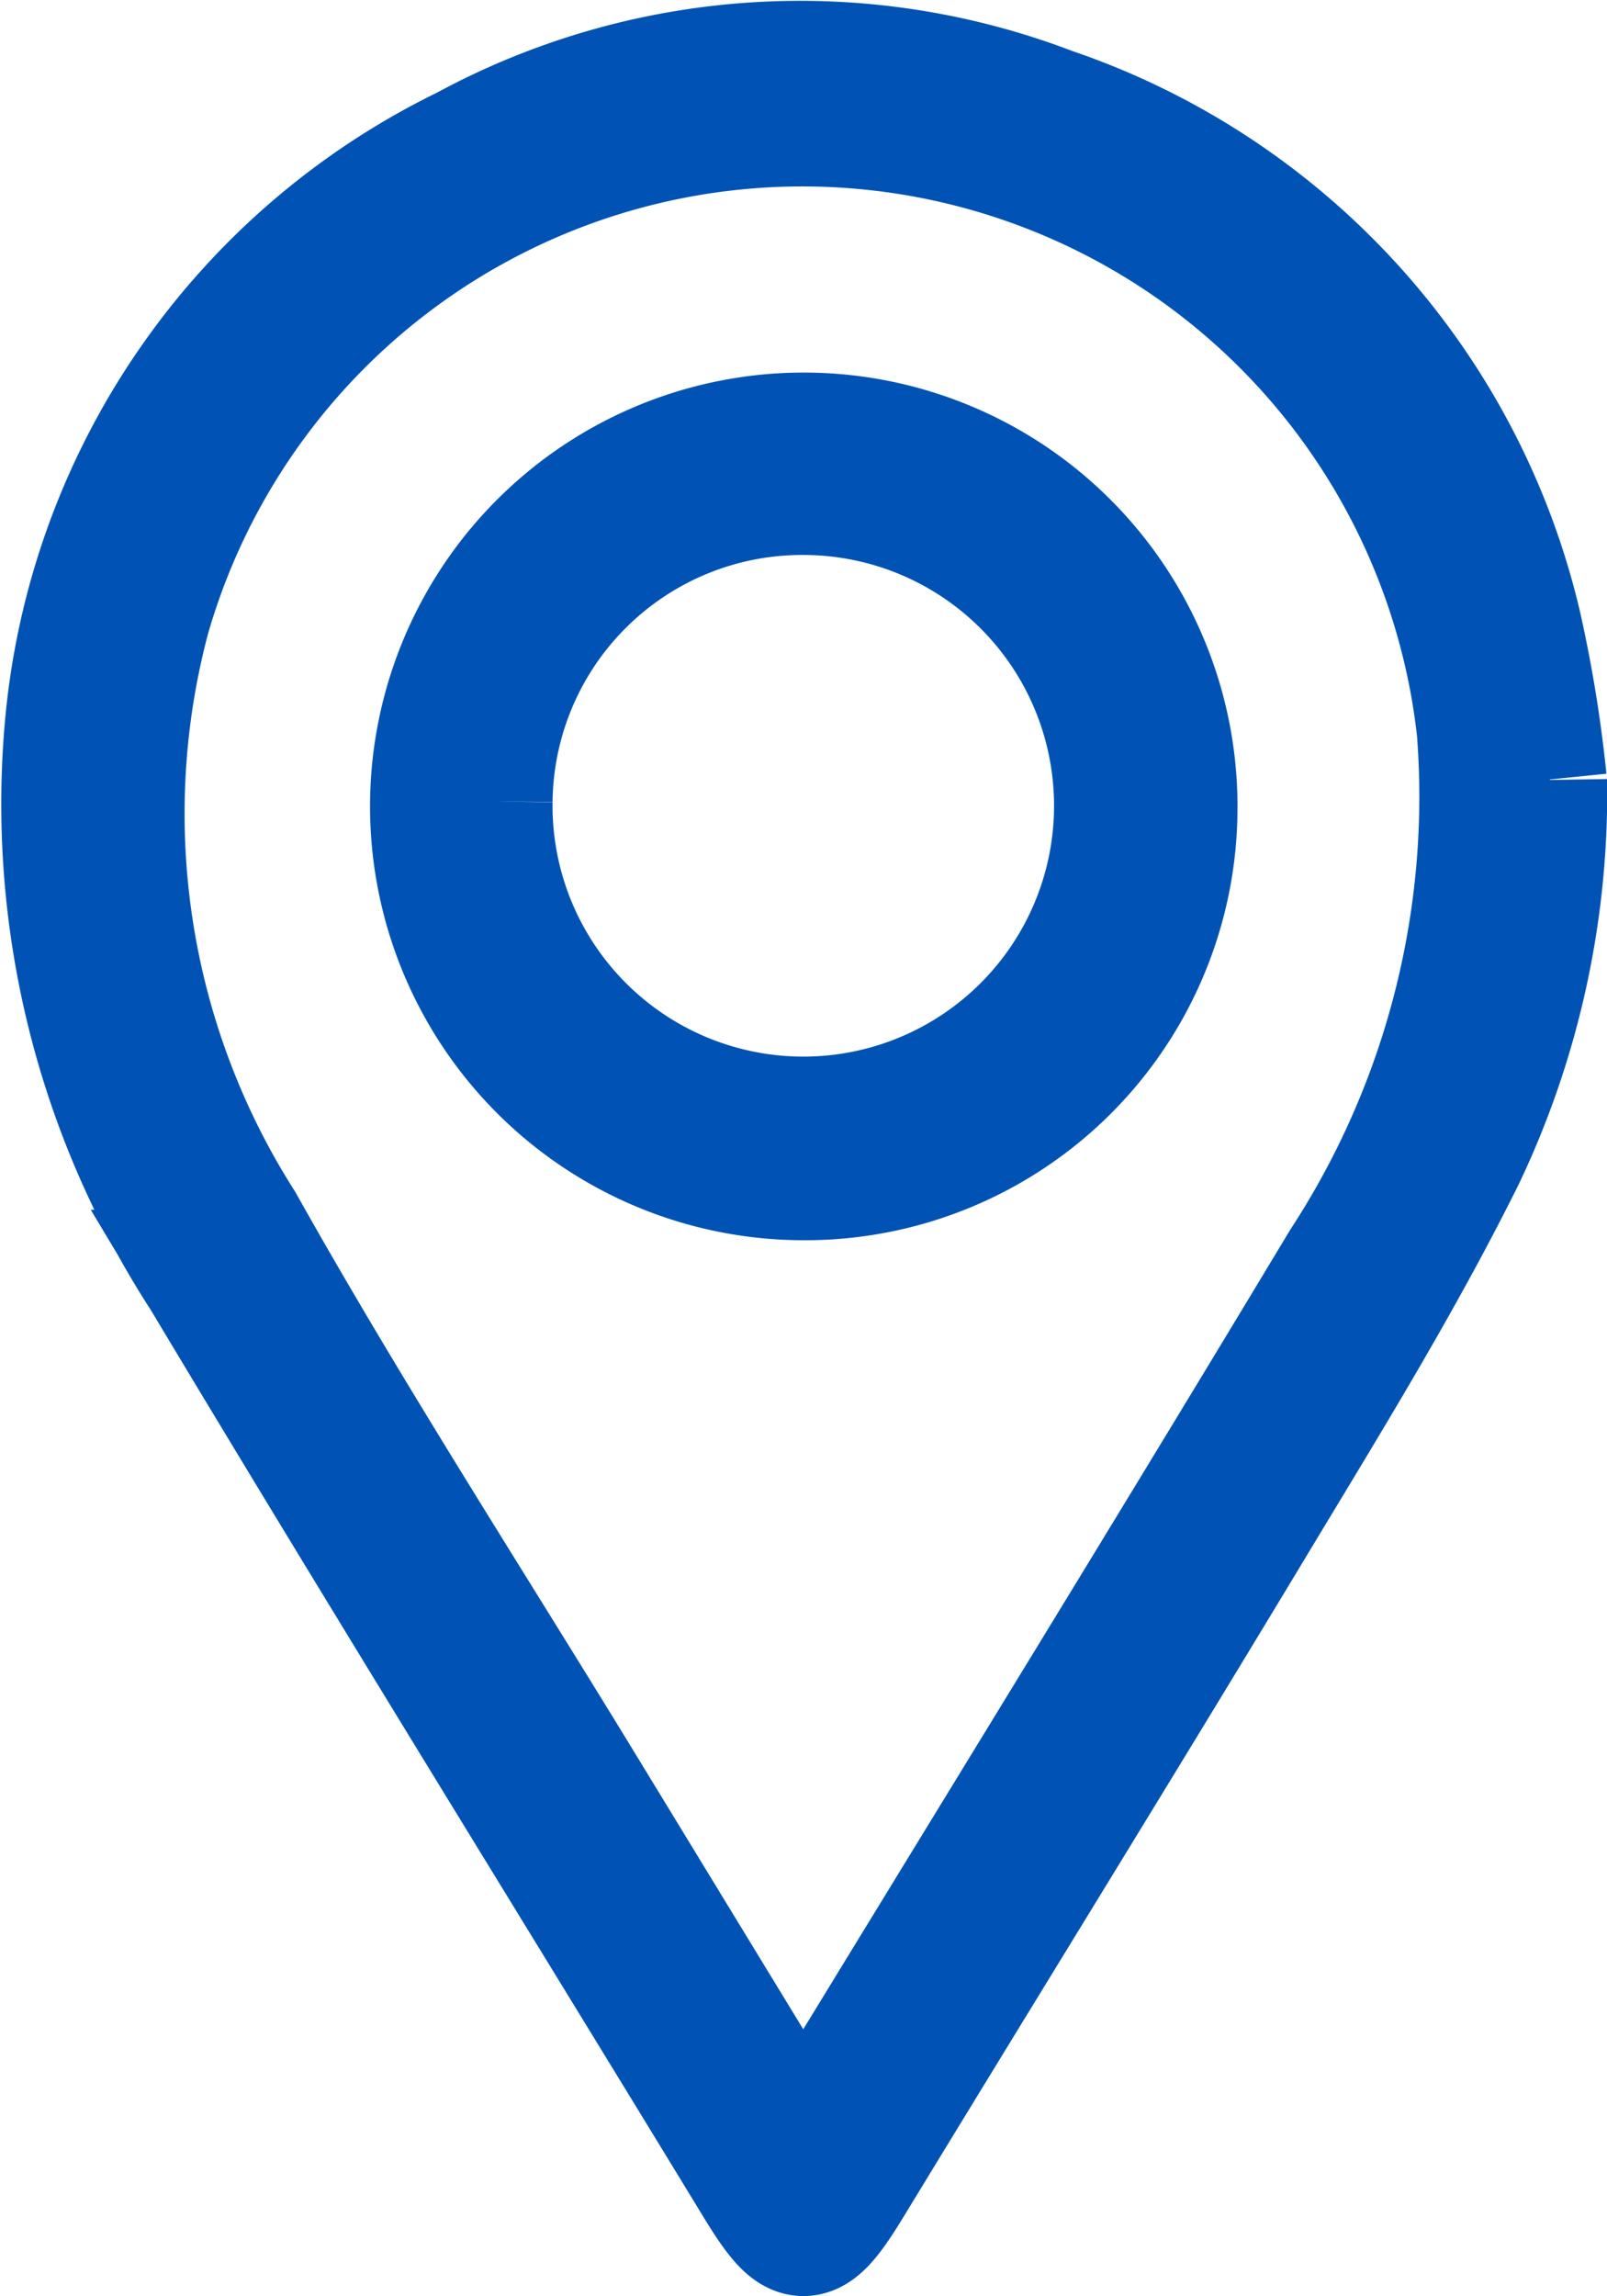 <svg xmlns="http://www.w3.org/2000/svg" width="18.444" height="26.349" viewBox="0 0 18.444 26.349"><g id="Group_45" data-name="Group 45" transform="translate(0.75 0.759)"><path id="Path_65" data-name="Path 65" d="M16.945,8.191a9.665,9.665,0,0,1-.938,4.309c-.706,1.422-1.544,2.78-2.365,4.142-1.545,2.565-3.12,5.112-4.677,7.669-.429.7-.558.7-.987,0-2.121-3.48-4.268-6.944-6.363-10.44A9.929,9.929,0,0,1,.051,7.617,8.154,8.154,0,0,1,4.607.971,8.018,8.018,0,0,1,11.3.53a8.205,8.205,0,0,1,5.354,5.9,14.936,14.936,0,0,1,.287,1.764M8.465,23.953c.076-.116.122-.182.164-.251,2.024-3.316,4.062-6.624,6.065-9.953A9.826,9.826,0,0,0,16.26,7.613,7.849,7.849,0,0,0,.915,6.311,8.8,8.8,0,0,0,1.994,13.3c1.249,2.226,2.64,4.373,3.969,6.555.822,1.348,1.646,2.7,2.5,4.1" transform="translate(0 0.001)" fill="#0053b5" stroke="#0053b5" stroke-width="1.5"></path><path id="Path_66" data-name="Path 66" d="M33.858,38.287a4.228,4.228,0,1,1,4.23-4.2,4.211,4.211,0,0,1-4.23,4.2M30.227,34a3.628,3.628,0,1,0,3.636-3.576A3.614,3.614,0,0,0,30.227,34" transform="translate(-25.385 -25.565)" fill="#0053b5" stroke="#0053b5" stroke-width="1.5"></path></g></svg>